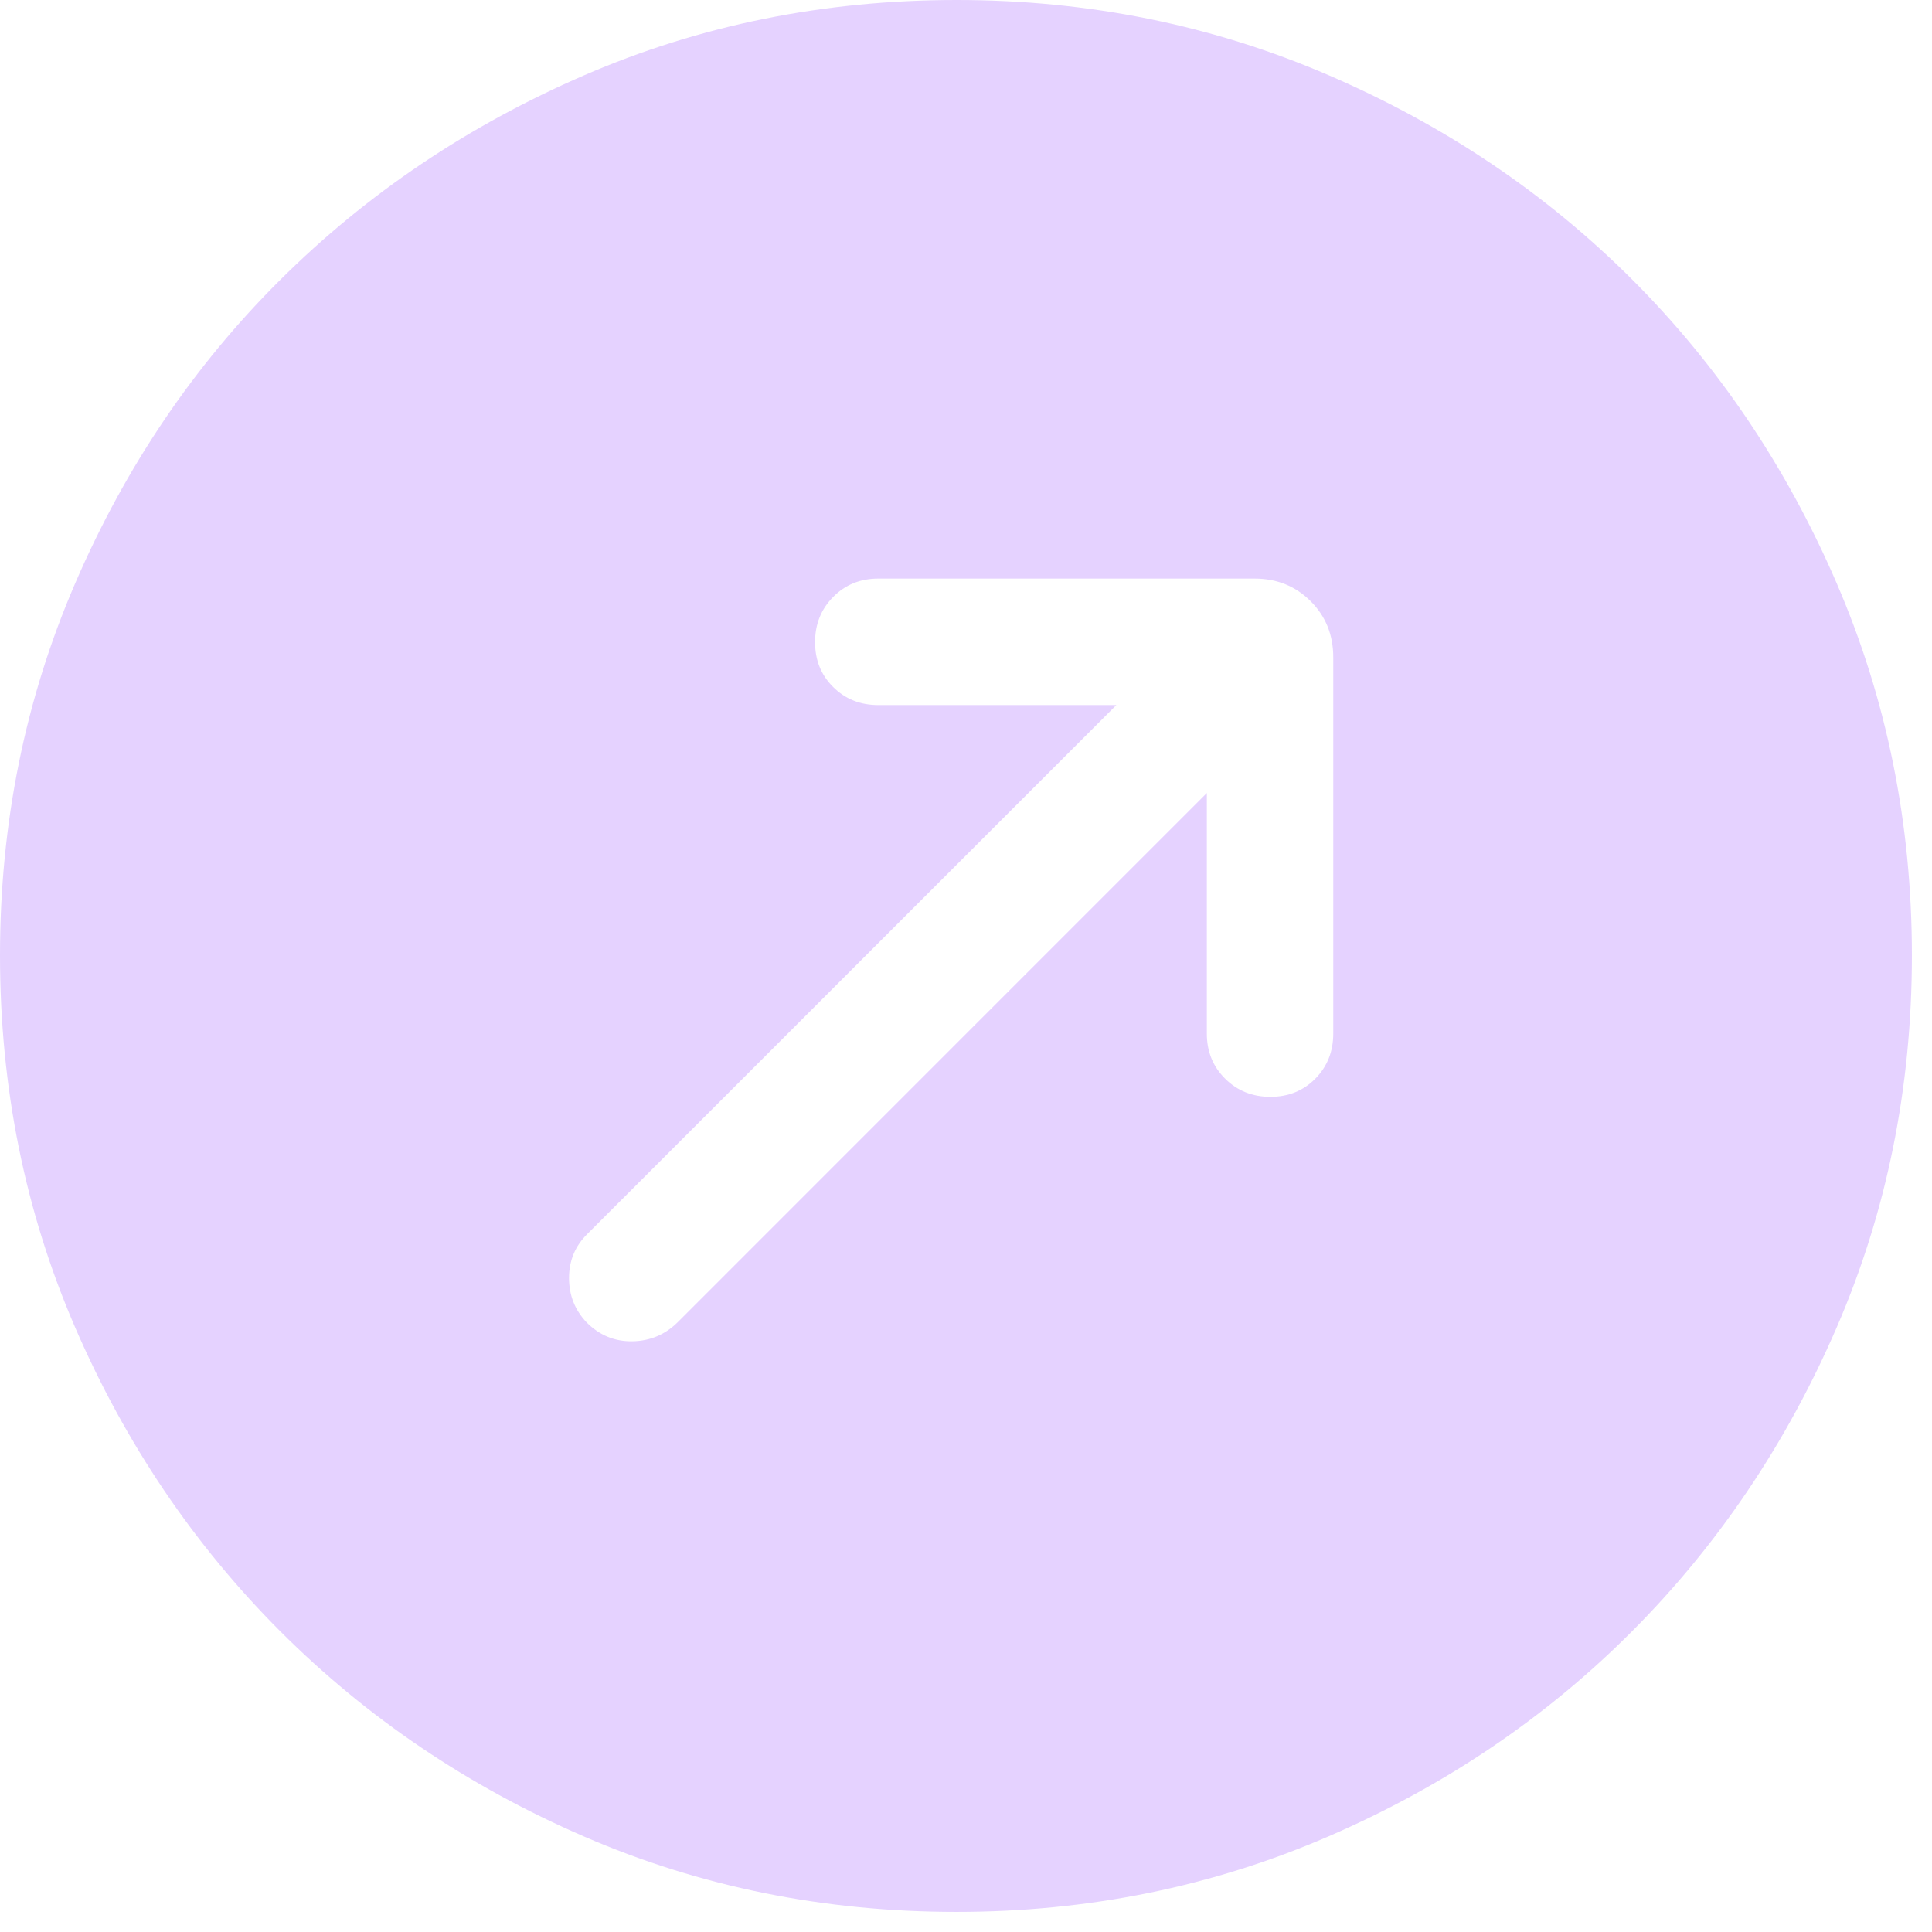 <svg width="32" height="32" viewBox="0 0 32 32" fill="none" xmlns="http://www.w3.org/2000/svg">
<path d="M19.989 13.135V17.12C19.989 17.416 20.09 17.665 20.292 17.866C20.493 18.066 20.743 18.167 21.042 18.167C21.34 18.167 21.588 18.066 21.786 17.866C21.984 17.665 22.083 17.416 22.083 17.12V10.887C22.083 10.517 21.959 10.208 21.709 9.958C21.459 9.708 21.149 9.583 20.78 9.583H14.547C14.25 9.583 14.001 9.684 13.801 9.886C13.6 10.088 13.5 10.338 13.5 10.636C13.5 10.934 13.6 11.182 13.801 11.38C14.001 11.579 14.25 11.678 14.547 11.678H18.49L9.727 20.44C9.526 20.638 9.425 20.881 9.425 21.168C9.425 21.454 9.522 21.699 9.716 21.903C9.929 22.117 10.183 22.221 10.475 22.216C10.768 22.211 11.019 22.105 11.227 21.898L19.989 13.135ZM15.843 31.667C13.651 31.667 11.596 31.251 9.677 30.42C7.758 29.589 6.081 28.456 4.646 27.023C3.212 25.588 2.079 23.912 1.247 21.992C0.416 20.072 0 18.016 0 15.822C0 13.636 0.416 11.581 1.247 9.657C2.078 7.732 3.21 6.058 4.644 4.633C6.078 3.207 7.755 2.079 9.675 1.247C11.594 0.416 13.651 0 15.845 0C18.031 0 20.086 0.416 22.01 1.247C23.934 2.078 25.609 3.206 27.034 4.63C28.459 6.055 29.588 7.731 30.42 9.657C31.251 11.583 31.667 13.638 31.667 15.823C31.667 18.015 31.251 20.071 30.42 21.99C29.589 23.909 28.461 25.584 27.036 27.015C25.611 28.446 23.936 29.579 22.01 30.414C20.084 31.249 18.028 31.667 15.843 31.667Z" fill="#E5D2FF"/>
</svg>
